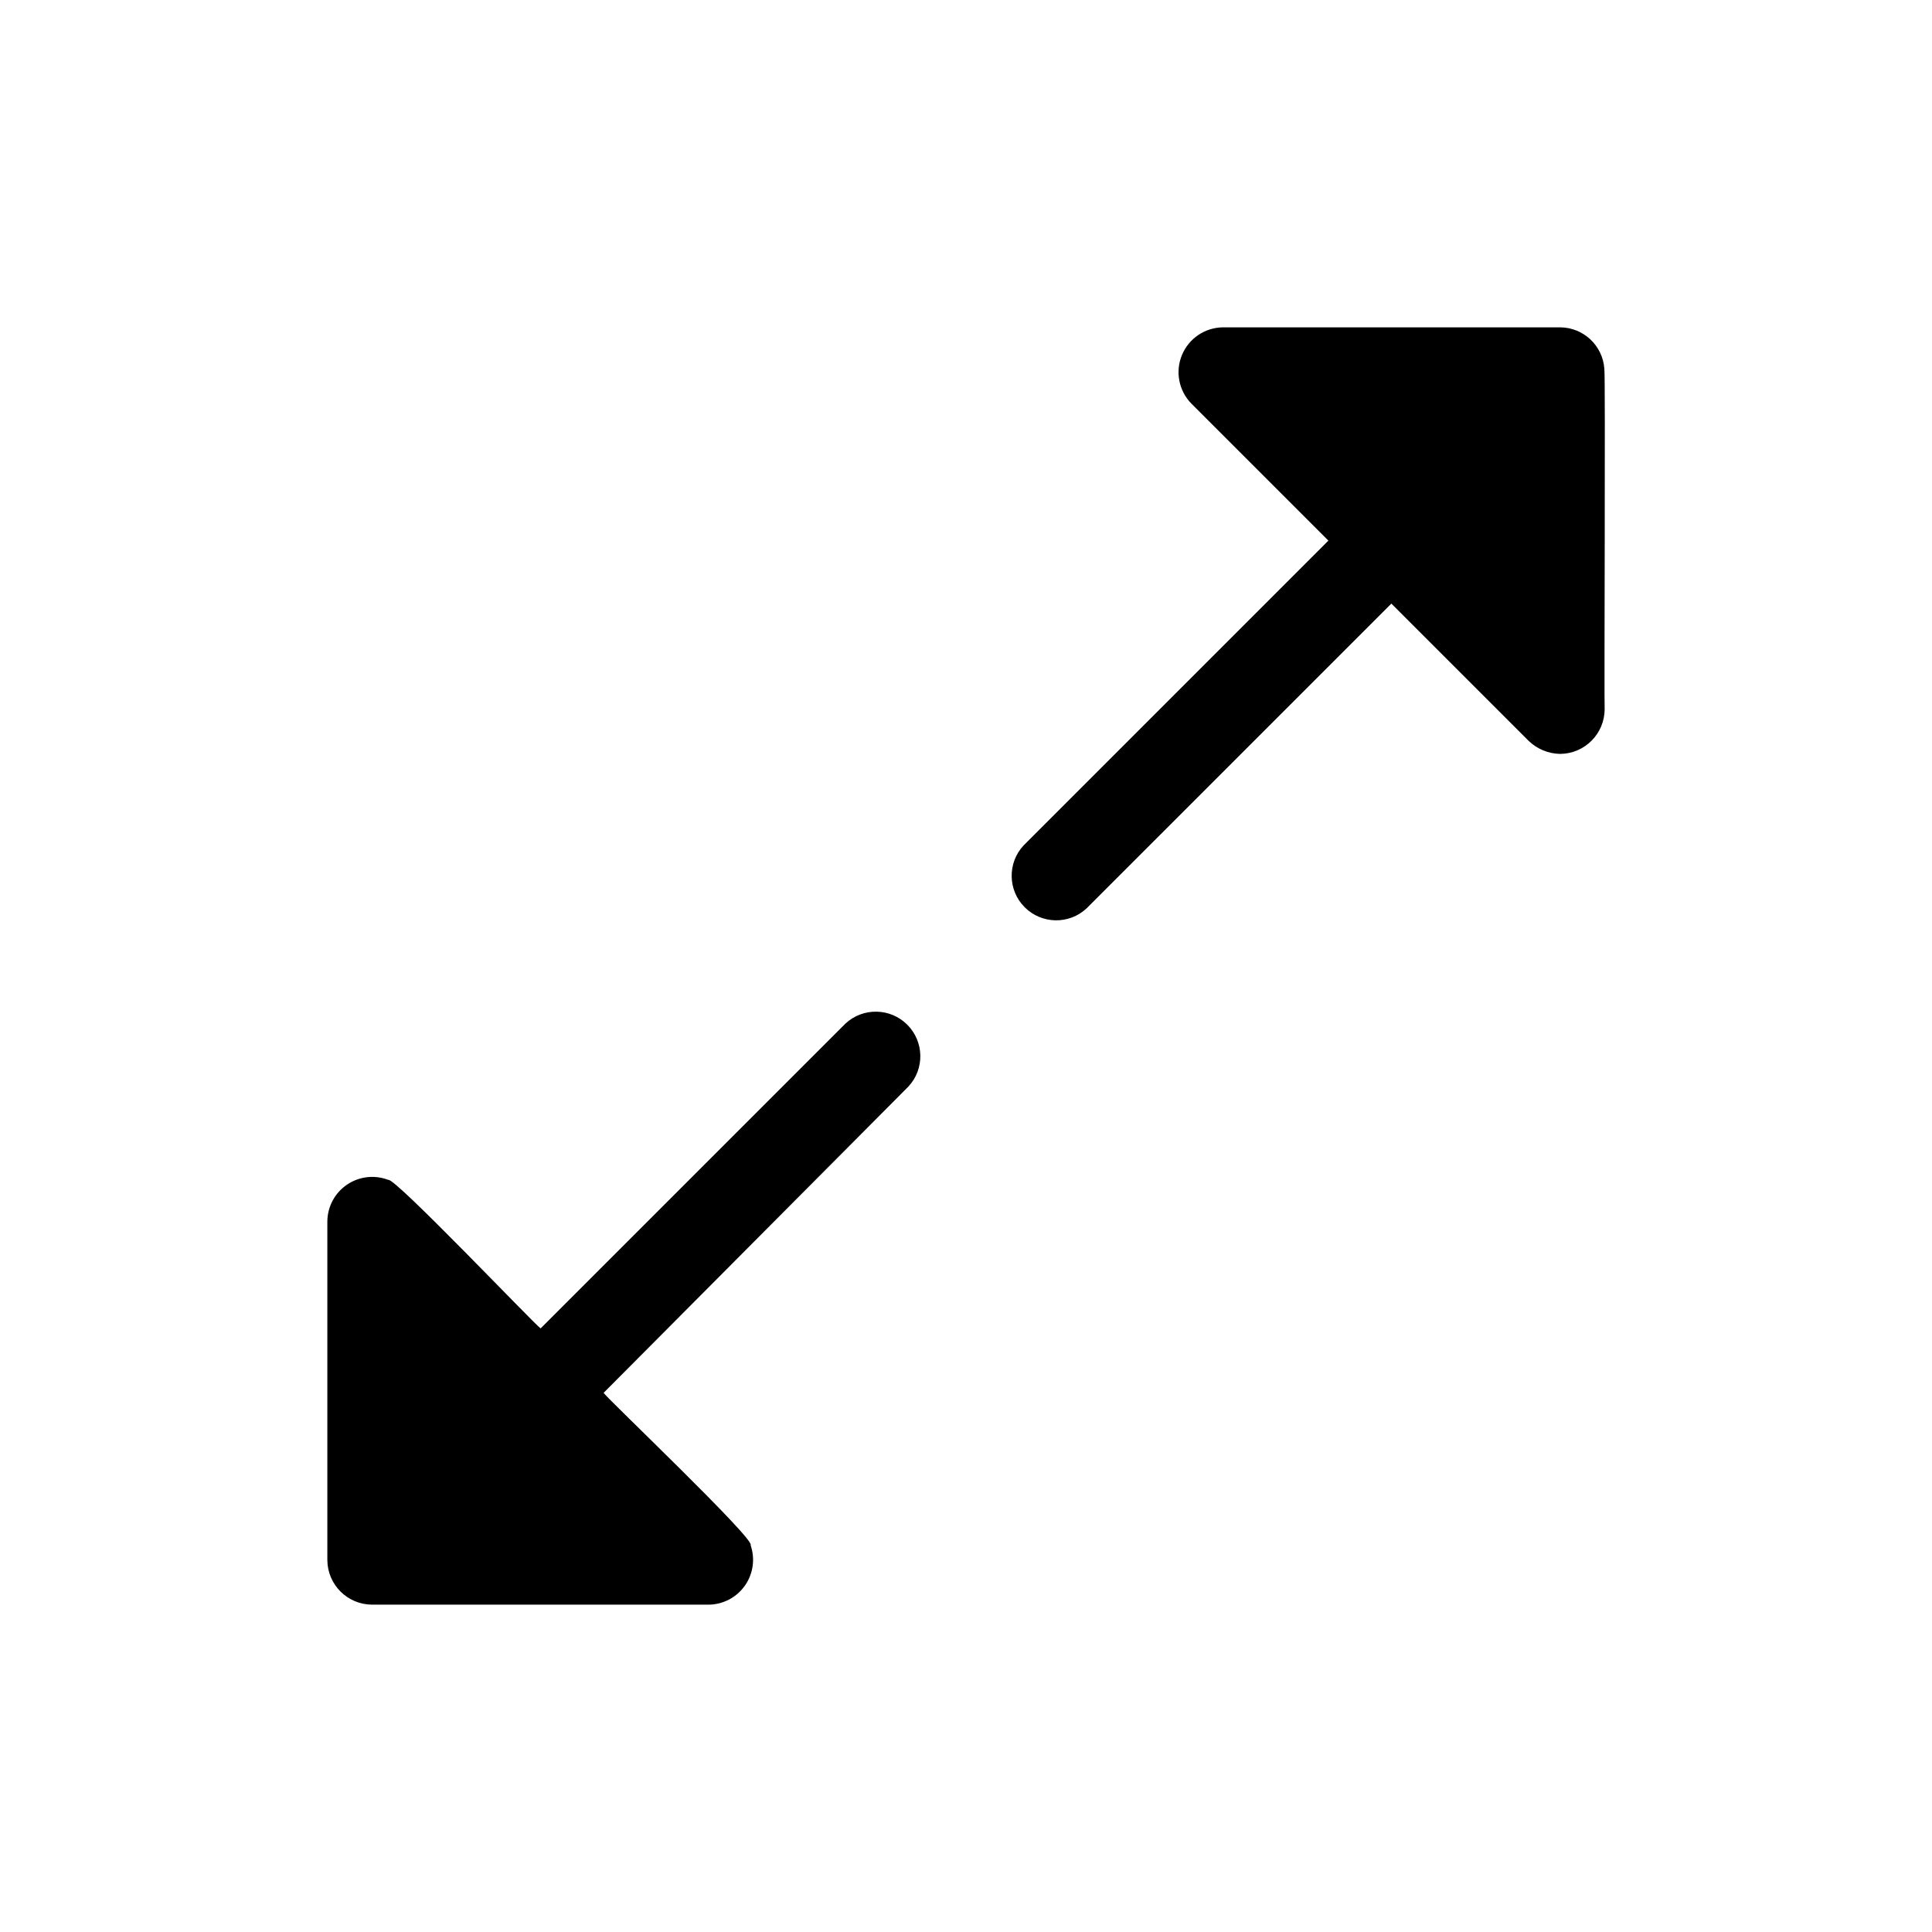 <?xml version="1.0" encoding="UTF-8"?>
<!-- Uploaded to: ICON Repo, www.iconrepo.com, Generator: ICON Repo Mixer Tools -->
<svg fill="#000000" width="800px" height="800px" version="1.1" viewBox="144 144 512 512" xmlns="http://www.w3.org/2000/svg">
 <g>
  <path d="m569.17 241.77c-0.414-6.18-5.535-10.992-11.73-11.02h-89.426c-4.734 0.078-8.973 2.961-10.785 7.336-1.812 4.379-0.852 9.414 2.441 12.816l36.367 36.367-80.766 80.77c-4.336 4.652-4.207 11.902 0.289 16.398s11.746 4.625 16.398 0.289l80.77-80.766 36.367 36.367c2.242 2.172 5.227 3.41 8.344 3.465 6.504-0.043 11.766-5.305 11.809-11.809-0.156-1.418 0.238-88.719-0.078-90.215z"/>
  <path d="m368.04 415.27-80.77 80.77c-1.812-1.258-38.73-40.148-40.383-39.359v-0.004c-3.629-1.387-7.707-0.918-10.922 1.262-3.215 2.184-5.164 5.797-5.215 9.684v89.816c0.043 6.504 5.305 11.766 11.809 11.809h89.426c3.785-0.094 7.301-1.988 9.461-5.098 2.16-3.109 2.711-7.062 1.48-10.645 1.418-1.418-37.863-38.73-38.965-40.383l80.766-81.164c4.336-4.652 4.207-11.902-0.289-16.398s-11.746-4.625-16.398-0.289z"/>
 </g>
</svg>